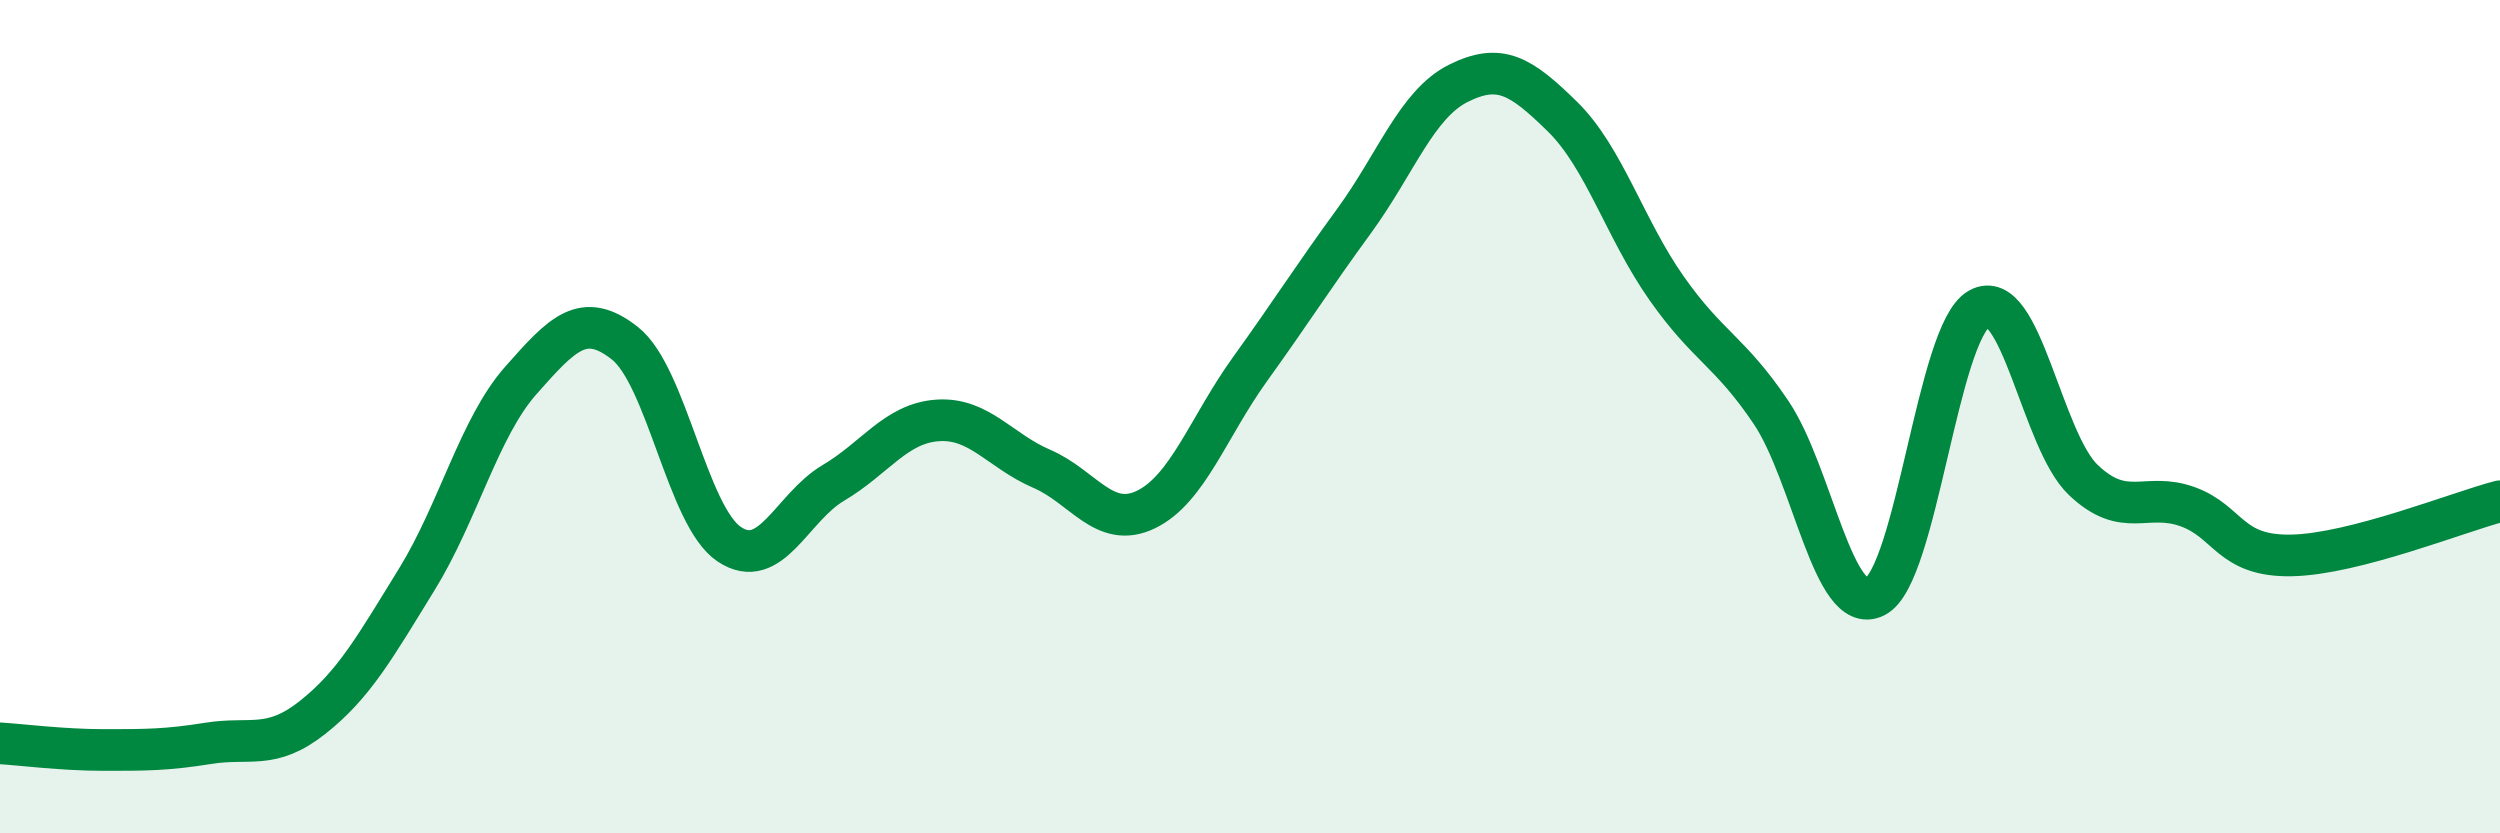
    <svg width="60" height="20" viewBox="0 0 60 20" xmlns="http://www.w3.org/2000/svg">
      <path
        d="M 0,17.84 C 0.5,17.87 1.5,18 2.5,18 C 3.5,18 4,18 5,17.84 C 6,17.68 6.5,18.01 7.5,17.22 C 8.5,16.43 9,15.53 10,13.91 C 11,12.29 11.5,10.26 12.5,9.13 C 13.5,8 14,7.45 15,8.24 C 16,9.03 16.5,12.39 17.5,13.06 C 18.5,13.73 19,12.18 20,11.59 C 21,11 21.5,10.16 22.5,10.09 C 23.5,10.02 24,10.82 25,11.25 C 26,11.68 26.5,12.71 27.5,12.23 C 28.5,11.75 29,10.25 30,8.86 C 31,7.47 31.5,6.67 32.5,5.3 C 33.5,3.93 34,2.5 35,2 C 36,1.5 36.5,1.82 37.5,2.8 C 38.5,3.78 39,5.5 40,6.92 C 41,8.34 41.5,8.41 42.5,9.89 C 43.5,11.37 44,14.82 45,14.32 C 46,13.82 46.5,7.97 47.5,7.41 C 48.5,6.85 49,10.57 50,11.52 C 51,12.47 51.5,11.8 52.5,12.16 C 53.5,12.52 53.5,13.36 55,13.33 C 56.5,13.3 59,12.29 60,12.03L60 20L0 20Z"
        fill="#008740"
        opacity="0.1"
        stroke-linecap="round"
        stroke-linejoin="round"
      />
      <path
        d="M 0,17.84 C 0.5,17.87 1.5,18 2.5,18 C 3.5,18 4,18 5,17.84 C 6,17.68 6.5,18.01 7.5,17.22 C 8.5,16.43 9,15.53 10,13.91 C 11,12.29 11.5,10.26 12.5,9.13 C 13.5,8 14,7.45 15,8.24 C 16,9.03 16.5,12.39 17.5,13.06 C 18.5,13.73 19,12.18 20,11.59 C 21,11 21.5,10.16 22.5,10.09 C 23.5,10.02 24,10.82 25,11.25 C 26,11.68 26.5,12.71 27.5,12.23 C 28.5,11.75 29,10.25 30,8.86 C 31,7.47 31.5,6.67 32.5,5.3 C 33.5,3.93 34,2.5 35,2 C 36,1.5 36.5,1.82 37.5,2.8 C 38.5,3.78 39,5.5 40,6.92 C 41,8.34 41.5,8.41 42.5,9.89 C 43.5,11.37 44,14.82 45,14.32 C 46,13.82 46.5,7.97 47.5,7.41 C 48.5,6.85 49,10.57 50,11.52 C 51,12.47 51.5,11.8 52.5,12.16 C 53.5,12.52 53.5,13.36 55,13.33 C 56.5,13.3 59,12.29 60,12.03"
        stroke="#008740"
        stroke-width="1"
        fill="none"
        stroke-linecap="round"
        stroke-linejoin="round"
      />
    </svg>
  